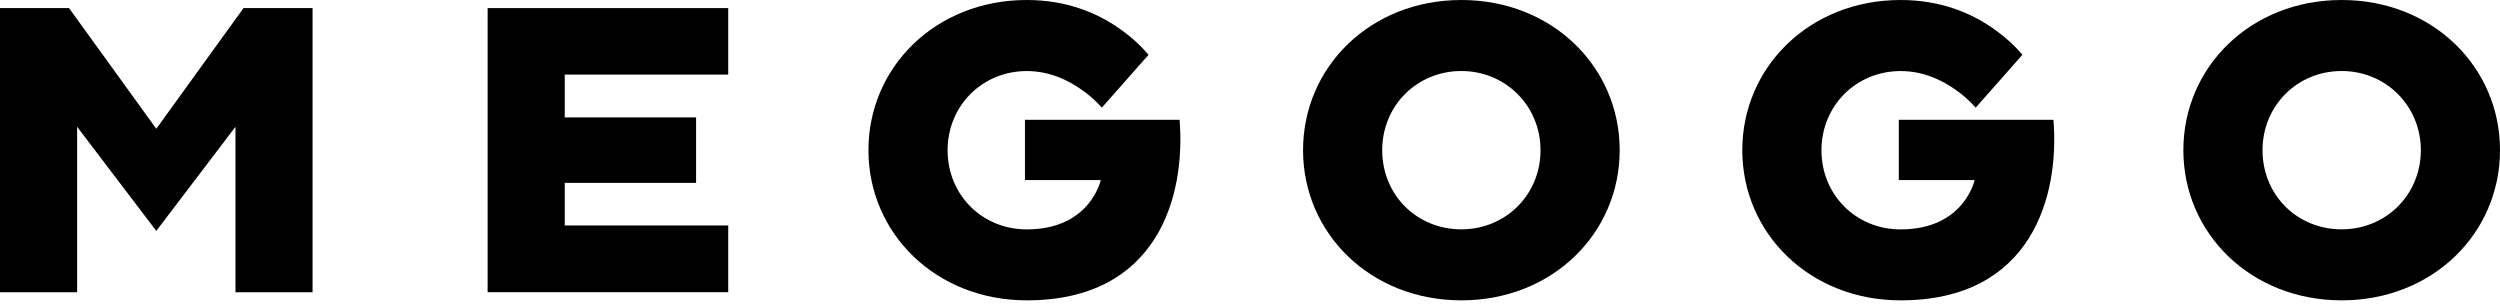 <svg width="214" height="26" viewBox="0 0 214 26" fill="none" xmlns="http://www.w3.org/2000/svg">
<path d="M0 0.693H5.909L13.378 11.024L20.846 0.693H26.755V25.017H20.154V10.854L13.378 19.766L6.602 10.854V25.017H0V0.693Z" fill="black"/>
<path d="M41.741 0.693H62.336V6.384H48.343V10.05H59.585V15.654H48.343V19.301H62.336V25.012H41.741V0.693Z" fill="black"/>
<path d="M87.735 10.254H100.972C101.505 16.826 99.093 25.709 87.89 25.709C80.106 25.709 74.338 19.975 74.338 12.855C74.338 5.735 80.106 0 87.89 0C91.363 0 93.935 1.148 95.707 2.364C96.715 3.056 97.582 3.822 98.313 4.693L94.317 9.212C93.794 8.621 93.203 8.098 92.545 7.648C91.397 6.849 89.832 6.083 87.89 6.083C84.069 6.083 81.114 9.072 81.114 12.86C81.114 16.681 84.069 19.636 87.89 19.636C93.334 19.636 94.225 15.412 94.225 15.412H87.735V10.254Z" fill="black"/>
<path d="M162.538 10.254H175.775C176.308 16.826 173.896 25.709 162.693 25.709C154.909 25.709 149.141 19.975 149.141 12.855C149.141 5.735 154.909 0 162.693 0C166.166 0 168.738 1.148 170.51 2.364C171.518 3.056 172.385 3.822 173.116 4.693L169.12 9.212C168.597 8.621 168.006 8.098 167.347 7.648C166.2 6.849 164.635 6.083 162.693 6.083C158.871 6.083 155.917 9.072 155.917 12.86C155.917 16.681 158.871 19.636 162.693 19.636C168.137 19.636 169.028 15.412 169.028 15.412H162.538V10.254Z" fill="black"/>
<path d="M125.093 0C132.876 0 138.645 5.735 138.645 12.855C138.645 19.979 132.876 25.709 125.093 25.709C117.309 25.709 111.541 19.975 111.541 12.855C111.541 5.735 117.305 0 125.093 0ZM125.093 19.631C128.88 19.631 131.869 16.676 131.869 12.855C131.869 9.067 128.88 6.079 125.093 6.079C121.271 6.079 118.317 9.067 118.317 12.855C118.317 16.681 121.266 19.631 125.093 19.631Z" fill="black"/>
<path d="M200.448 0C208.231 0 214 5.735 214 12.855C214 19.979 208.231 25.709 200.448 25.709C192.664 25.709 186.896 19.975 186.896 12.855C186.896 5.735 192.66 0 200.448 0ZM200.448 19.631C204.236 19.631 207.224 16.676 207.224 12.855C207.224 9.067 204.236 6.079 200.448 6.079C196.626 6.079 193.672 9.067 193.672 12.855C193.672 16.681 196.622 19.631 200.448 19.631Z" fill="black"/>
</svg>
